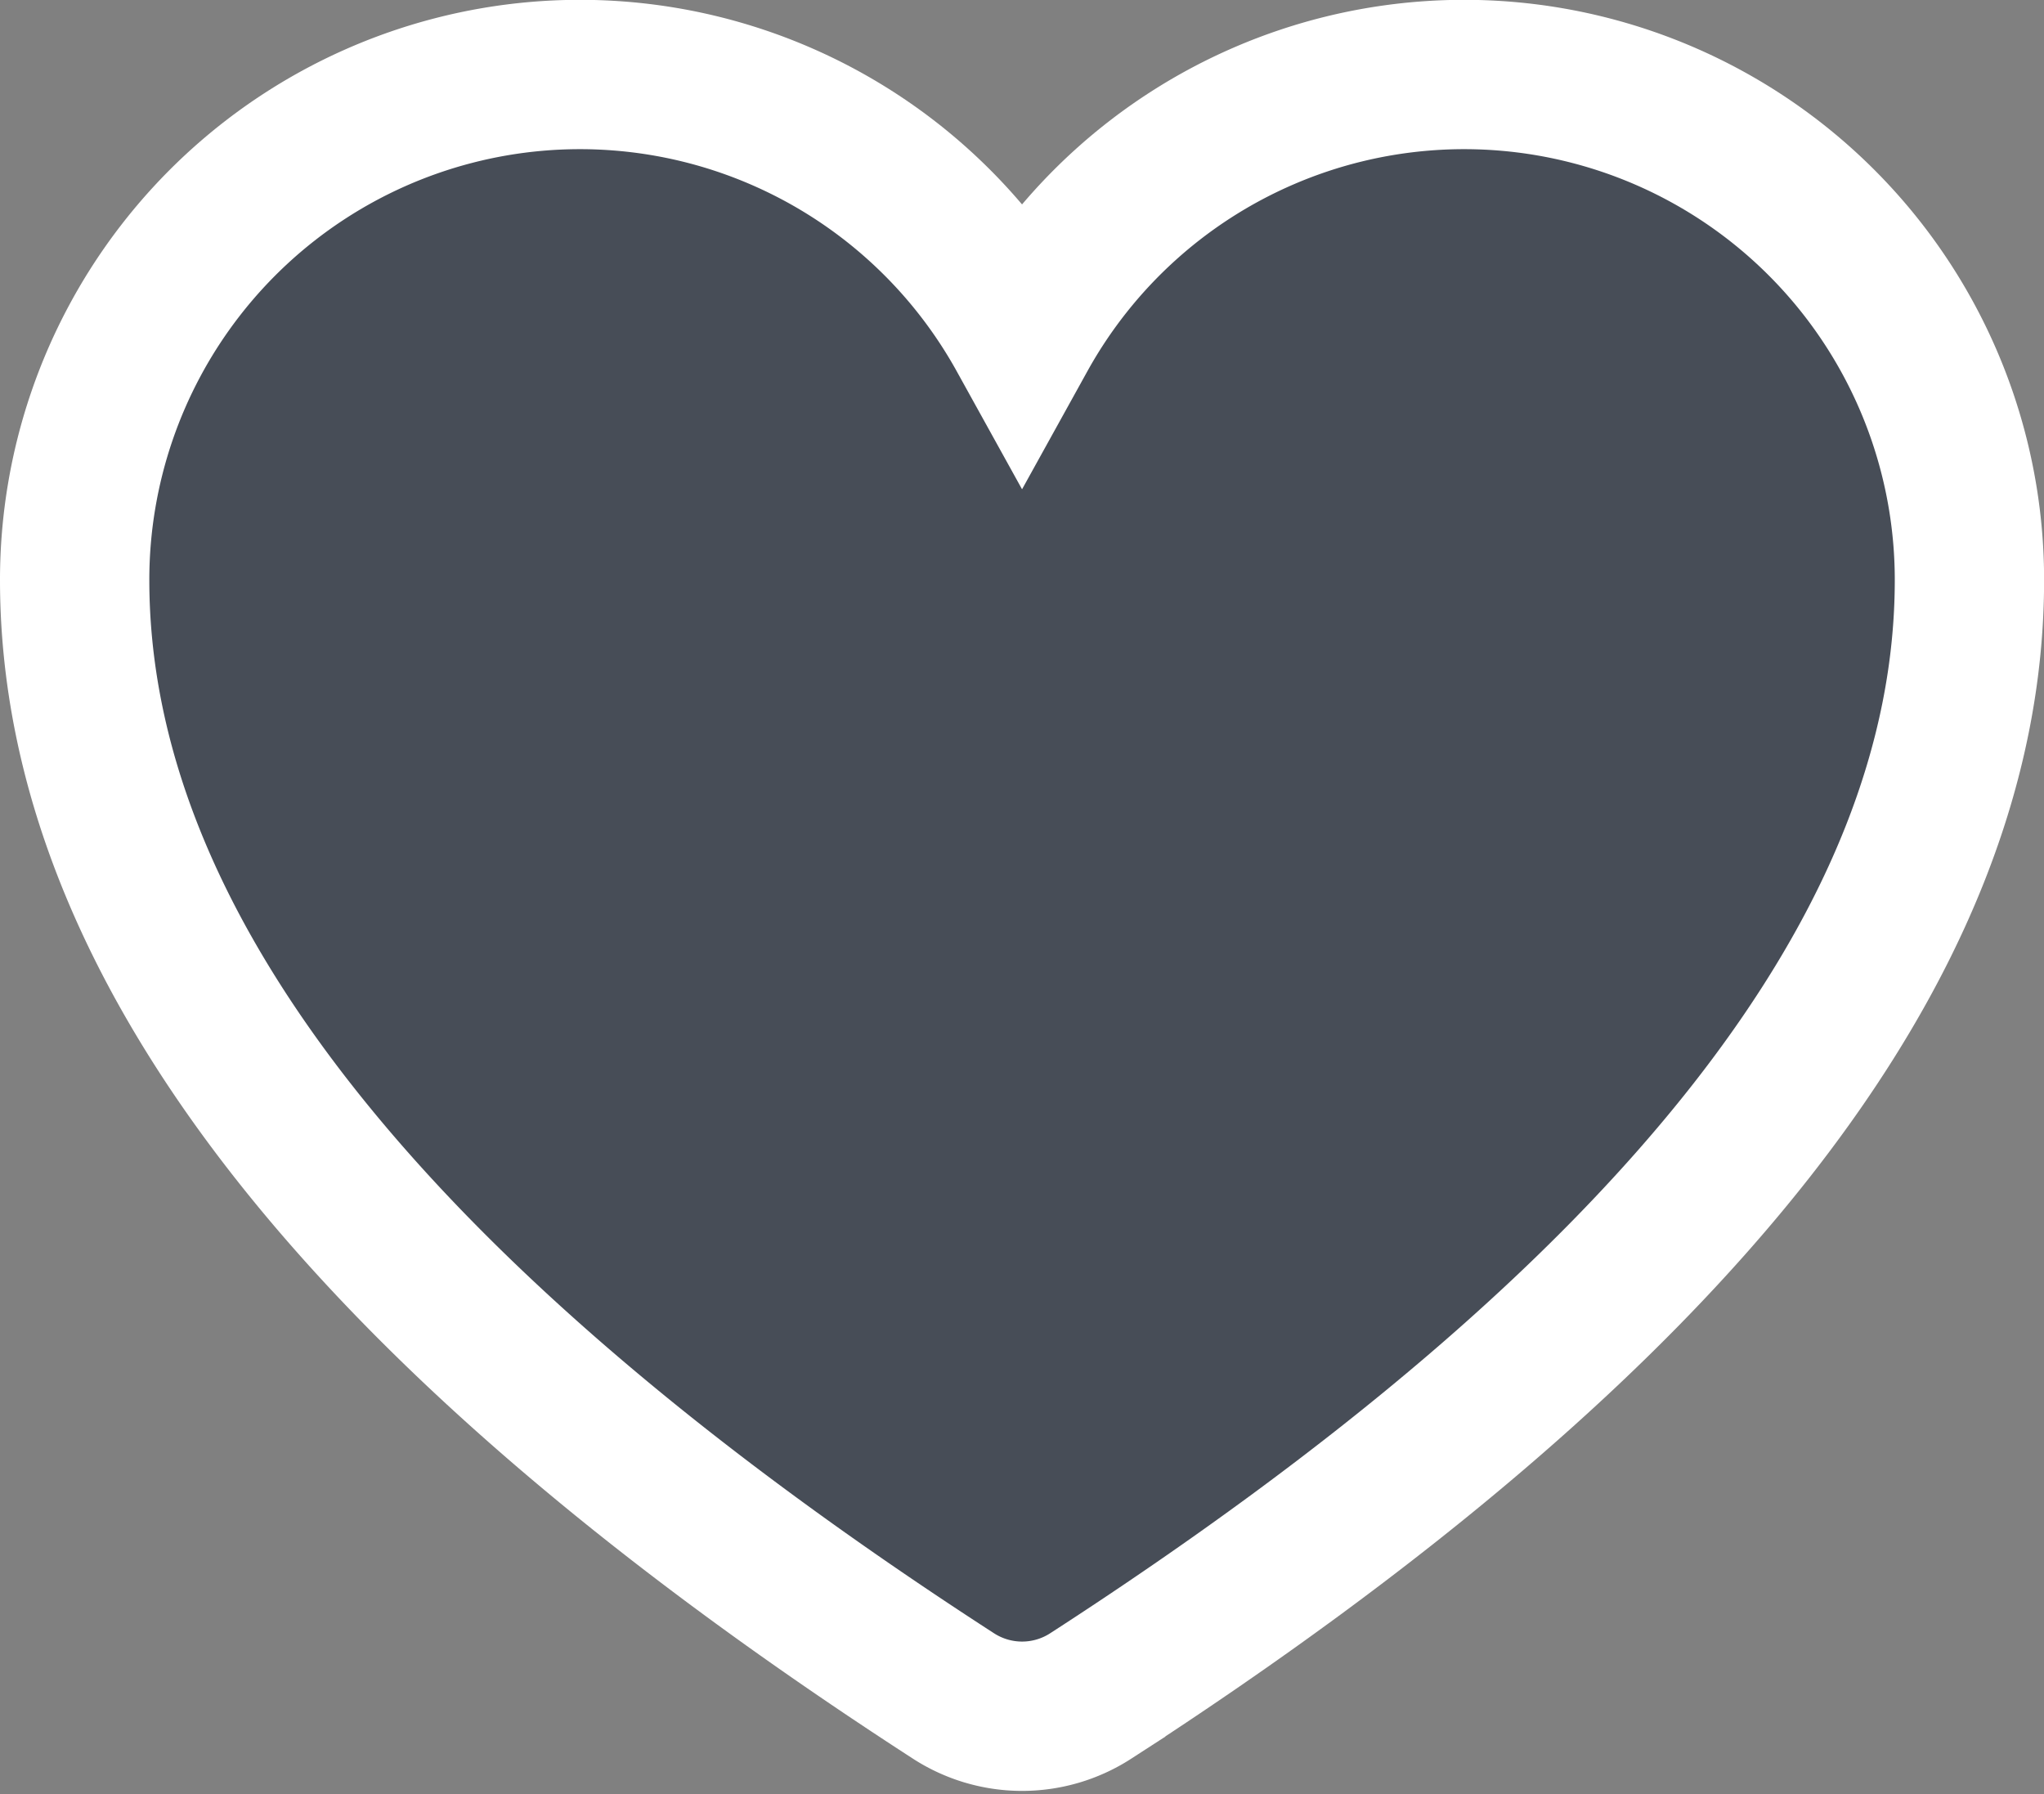 <svg xmlns="http://www.w3.org/2000/svg" width="20.533" height="18.02" viewBox="0 0 20.533 18.02">
  <rect x="0" y="0" width="20.533" height="18.02" fill="#808080" stroke="none"/>
  <g id="Group_396" data-name="Group 396" transform="translate(0.75 0.75)">
    <g id="Group_394" data-name="Group 394" transform="translate(0 0)">
      <path id="Heart" d="M1.5,8.075a5.076,5.076,0,0,1,9.517-2.459,5.076,5.076,0,0,1,9.517,2.459q0,5.5-8.827,11.21h0a1.269,1.269,0,0,1-1.379,0Q1.5,13.575,1.5,8.075Z" transform="translate(-1.5 -3)" fill="rgba(25,36,54,0.55)" stroke="#fff" stroke-width="1.5" fill-rule="evenodd"/>
    </g>
  </g>
</svg>
